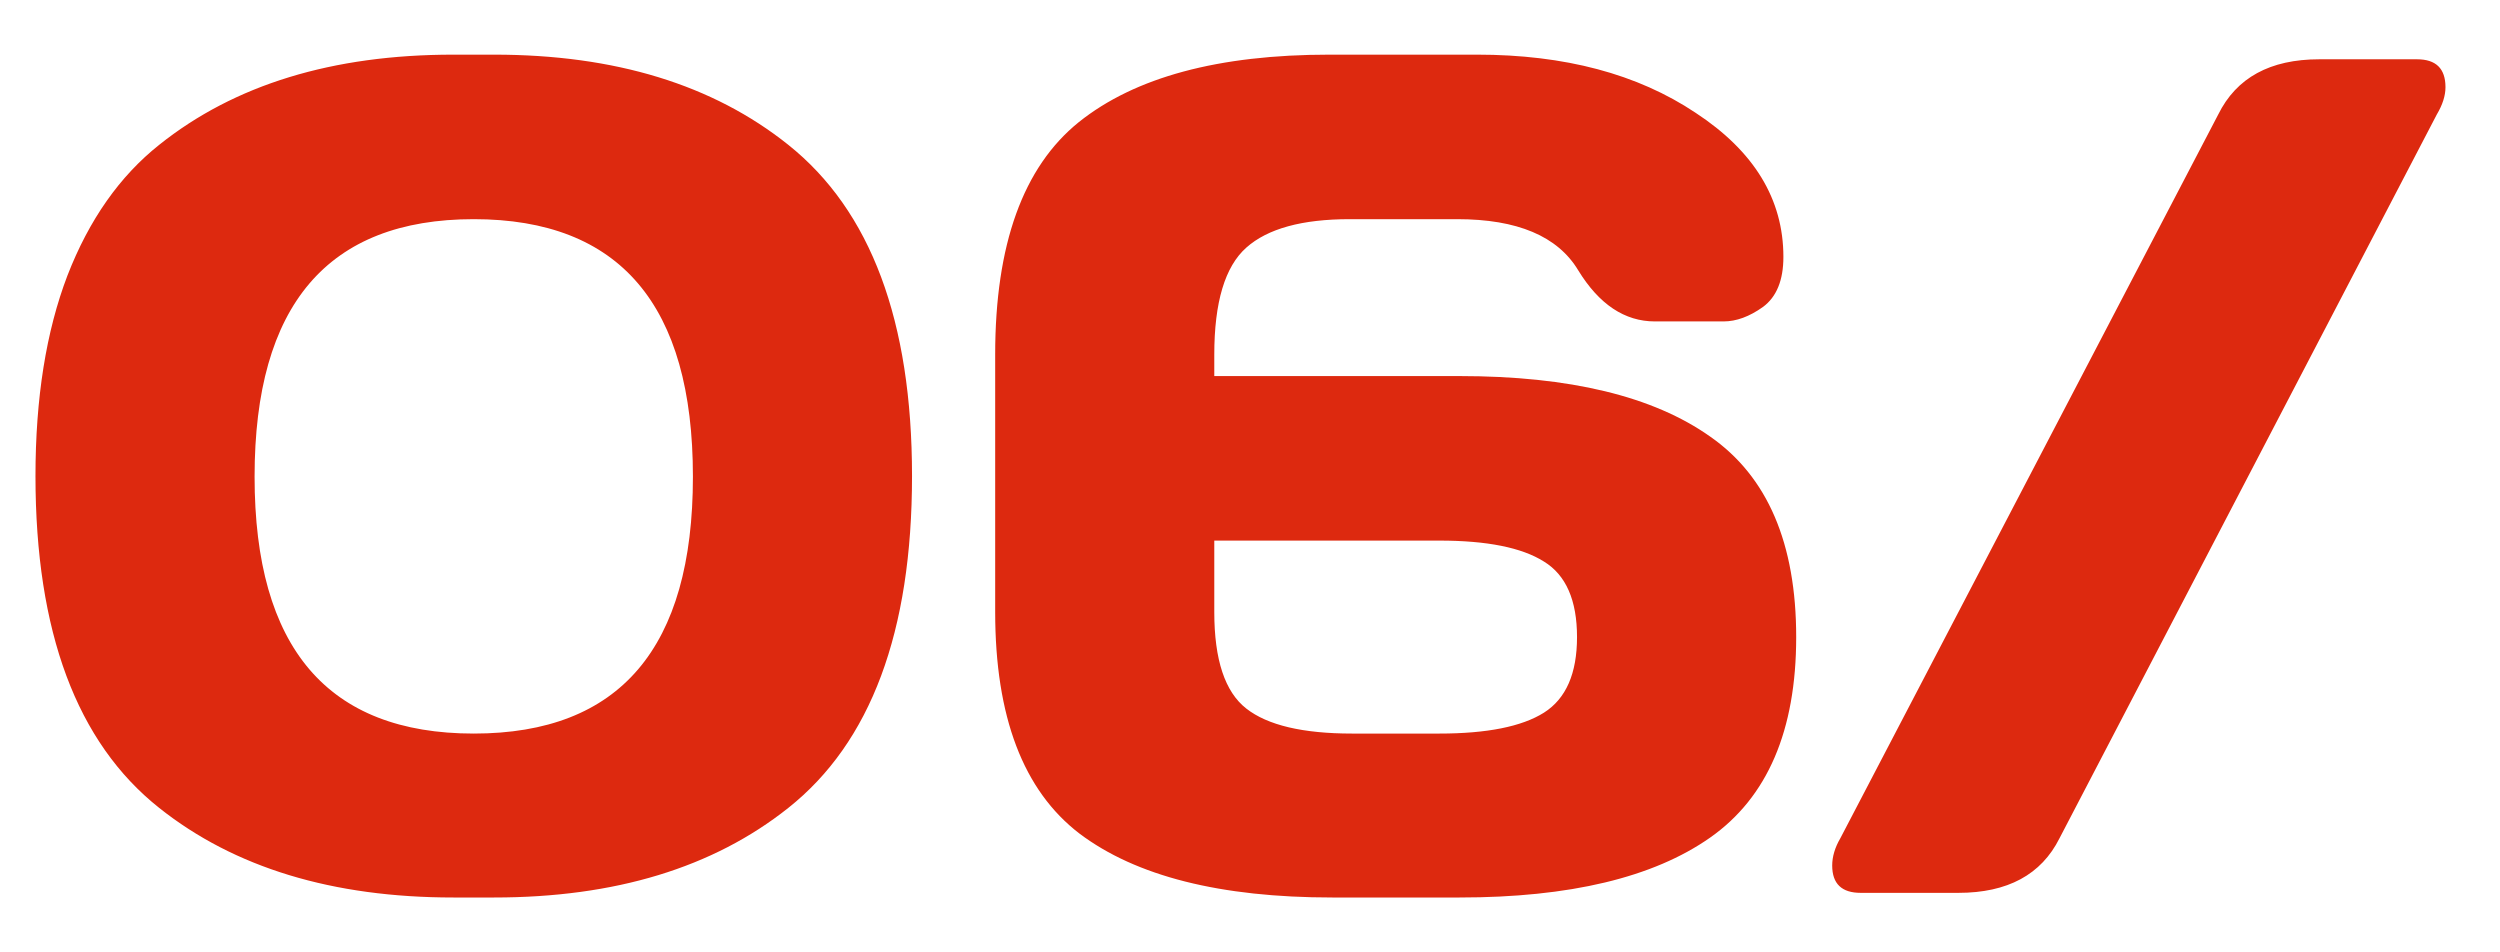 <?xml version="1.0" encoding="UTF-8"?> <svg xmlns="http://www.w3.org/2000/svg" width="42" height="16" viewBox="0 0 42 16" fill="none"> <path d="M0.596 7.998C0.596 6.689 0.775 5.566 1.133 4.629C1.497 3.691 2.012 2.959 2.676 2.432C3.939 1.423 5.586 0.918 7.617 0.918H8.301C10.332 0.918 11.979 1.423 13.242 2.432C14.629 3.538 15.322 5.394 15.322 7.998C15.322 10.615 14.629 12.474 13.242 13.574C11.979 14.577 10.332 15.078 8.301 15.078H7.617C5.586 15.078 3.939 14.577 2.676 13.574C1.289 12.474 0.596 10.615 0.596 7.998ZM7.959 3.682C5.505 3.682 4.277 5.124 4.277 8.008C4.277 10.885 5.505 12.324 7.959 12.324C10.413 12.324 11.641 10.885 11.641 8.008C11.641 5.124 10.413 3.682 7.959 3.682ZM16.719 10.283V5.957C16.719 4.108 17.188 2.806 18.125 2.051C19.069 1.296 20.472 0.918 22.334 0.918H24.814C26.286 0.918 27.51 1.243 28.486 1.895C29.469 2.539 29.961 3.346 29.961 4.316C29.961 4.707 29.847 4.987 29.619 5.156C29.391 5.319 29.17 5.4 28.955 5.4H27.803C27.295 5.4 26.865 5.114 26.514 4.541C26.169 3.968 25.491 3.682 24.482 3.682H22.676C21.875 3.682 21.296 3.841 20.938 4.16C20.579 4.479 20.4 5.078 20.4 5.957V6.318H24.521C26.37 6.318 27.773 6.657 28.73 7.334C29.694 8.005 30.176 9.128 30.176 10.703C30.176 12.272 29.694 13.395 28.73 14.072C27.773 14.743 26.37 15.078 24.521 15.078H22.383C20.501 15.078 19.085 14.72 18.135 14.004C17.191 13.281 16.719 12.041 16.719 10.283ZM20.4 10.283C20.4 11.084 20.579 11.624 20.938 11.904C21.296 12.184 21.888 12.324 22.715 12.324H24.18C24.98 12.324 25.566 12.207 25.938 11.973C26.309 11.738 26.494 11.315 26.494 10.703C26.494 10.085 26.309 9.661 25.938 9.434C25.566 9.199 24.98 9.082 24.18 9.082H20.4V10.283ZM31.26 15C30.941 15 30.781 14.847 30.781 14.541C30.781 14.391 30.827 14.238 30.918 14.082L37.266 1.924C37.572 1.305 38.138 0.996 38.965 0.996H40.605C40.925 0.996 41.084 1.152 41.084 1.465C41.084 1.608 41.035 1.761 40.938 1.924L34.6 14.082C34.294 14.694 33.727 15 32.9 15H31.26Z" fill="#DD290F"></path> </svg> 